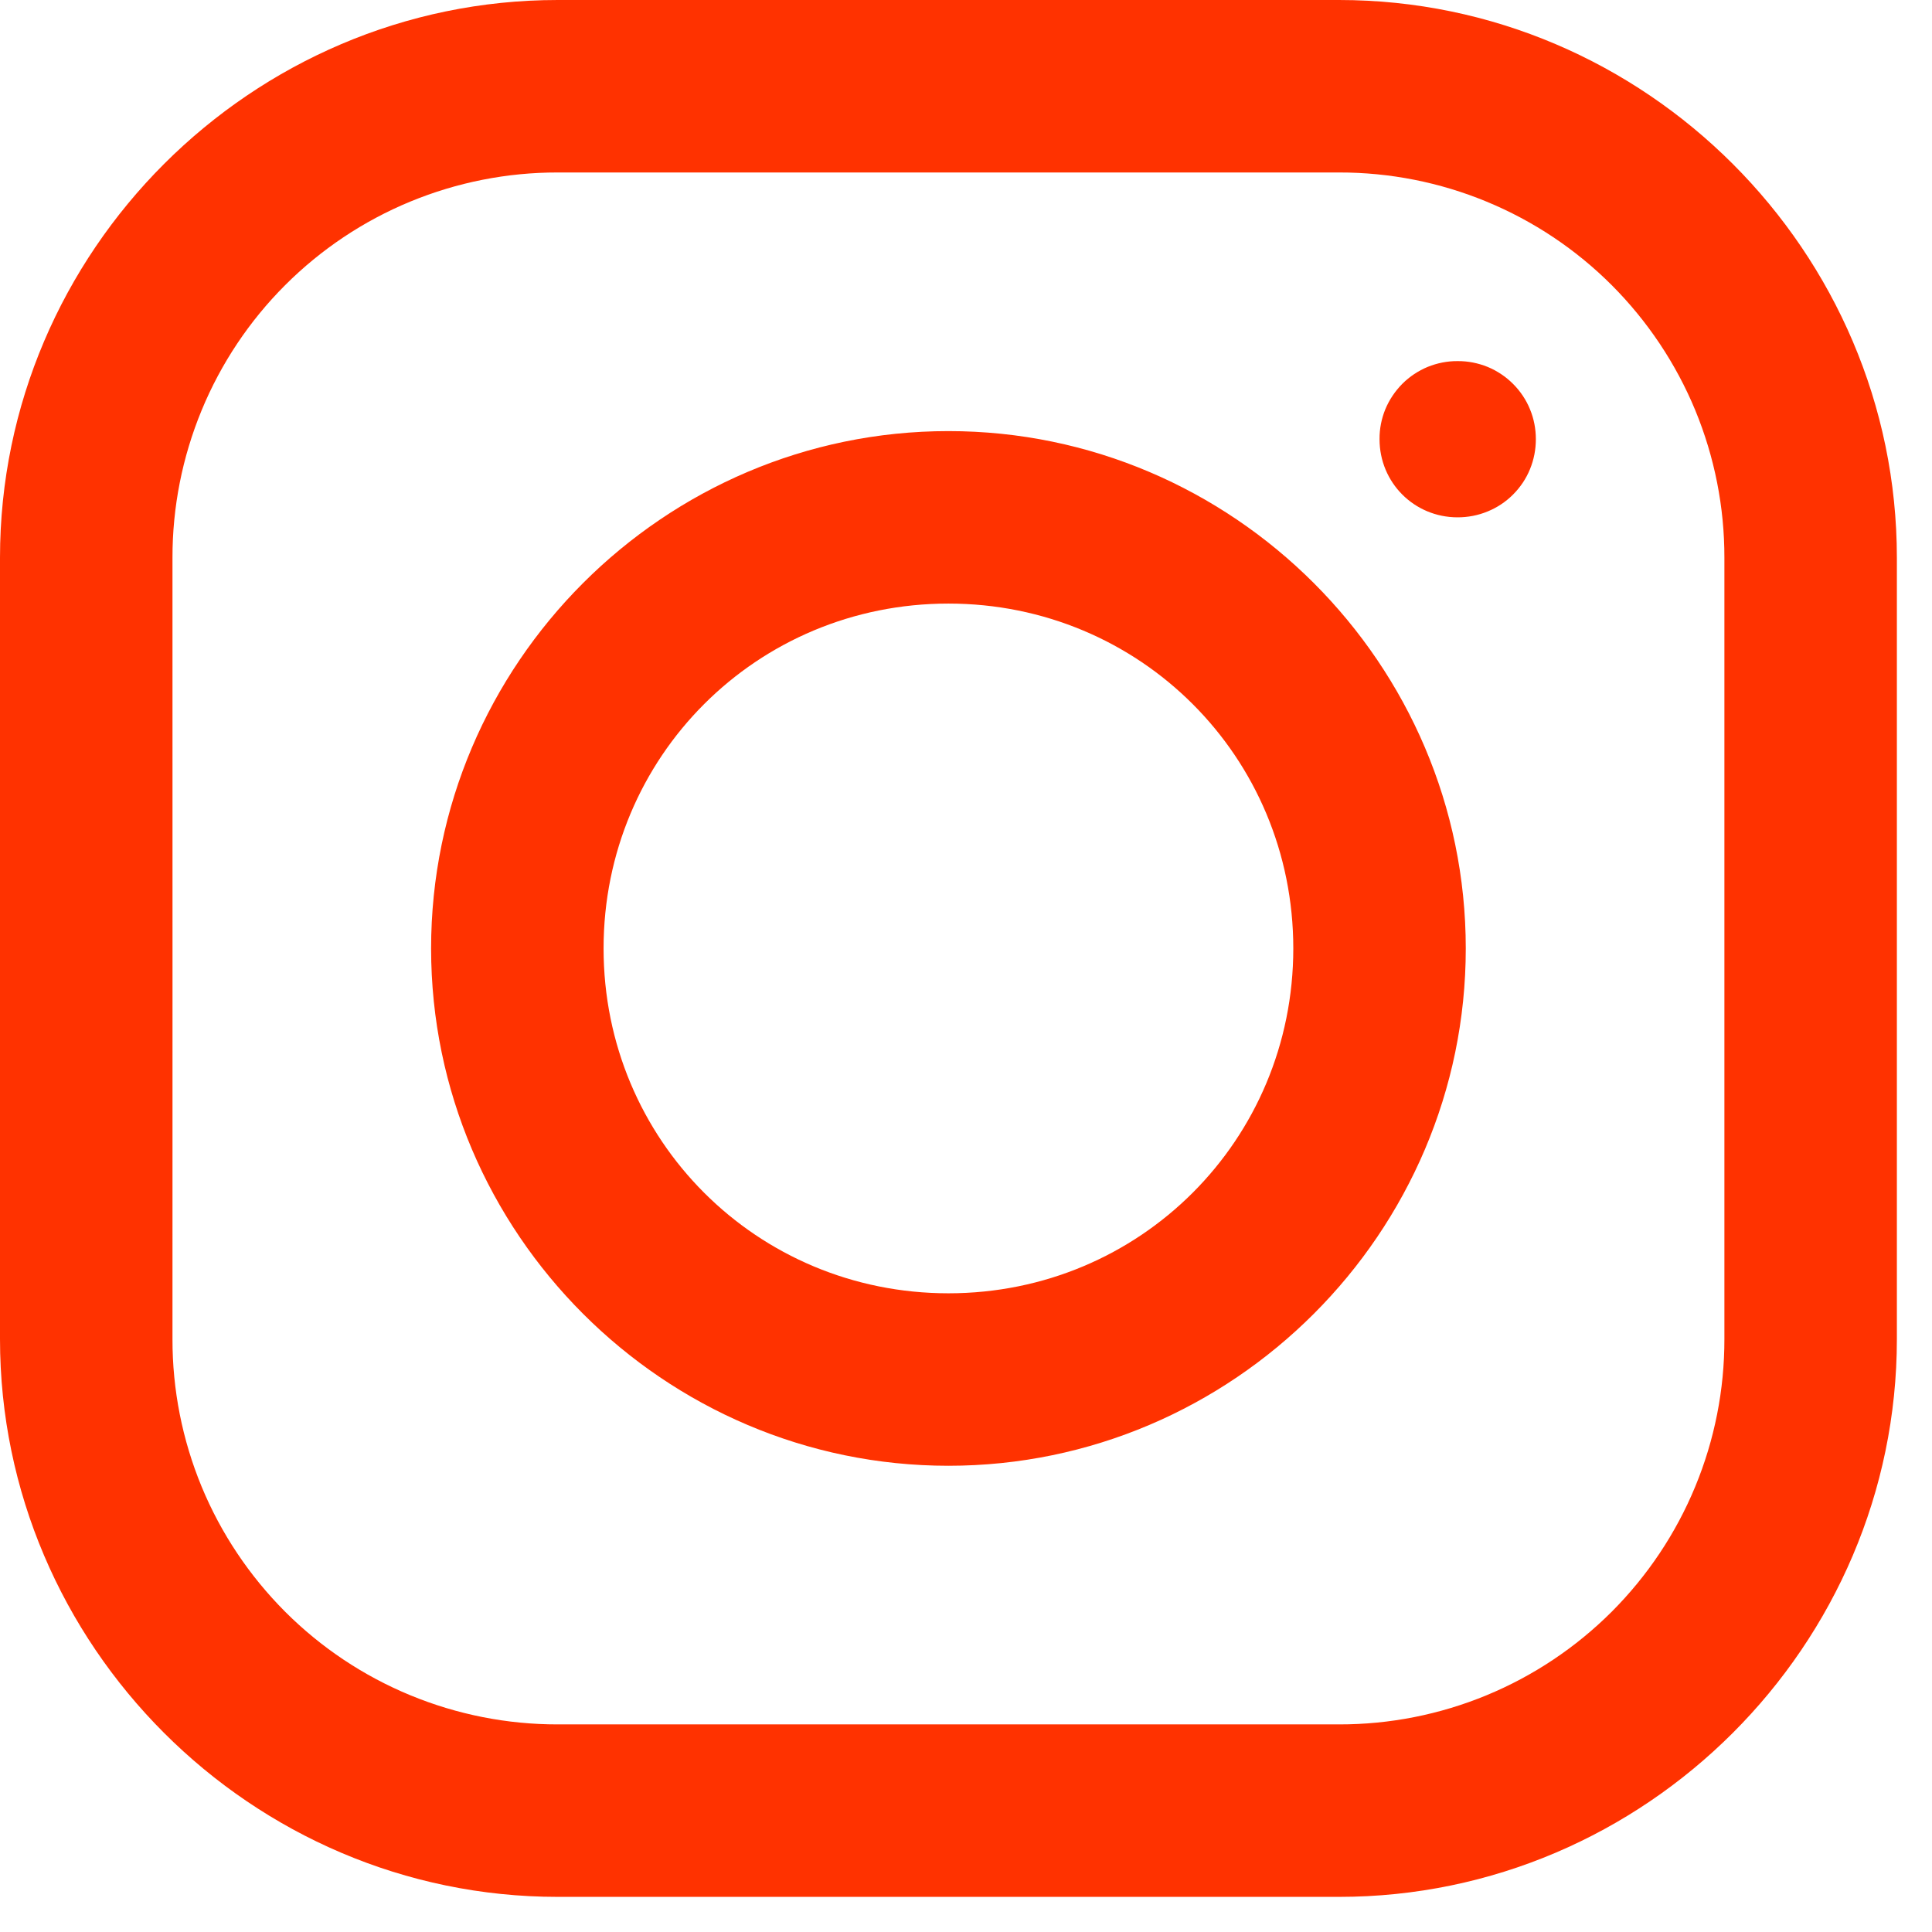 <svg width="22" height="22" viewBox="0 0 22 22" fill="none" xmlns="http://www.w3.org/2000/svg">
<g clip-path="url(#clip0_1_50)">
<path d="M6.351 0C2.865 0 0 2.861 0 6.351V15.248C0 18.735 2.861 21.6 6.351 21.6H15.248C18.735 21.6 21.6 18.739 21.6 15.248V6.352C21.6 2.865 18.739 0 15.248 0H6.351ZM6.351 1.964H15.248C15.825 1.963 16.396 2.076 16.928 2.296C17.461 2.516 17.945 2.839 18.353 3.247C18.76 3.655 19.084 4.139 19.304 4.671C19.524 5.204 19.637 5.775 19.636 6.351V15.248C19.637 15.825 19.524 16.396 19.304 16.928C19.084 17.461 18.76 17.945 18.353 18.353C17.945 18.76 17.461 19.084 16.928 19.304C16.396 19.524 15.825 19.637 15.248 19.636H6.352C5.776 19.637 5.205 19.524 4.672 19.304C4.139 19.084 3.655 18.761 3.247 18.353C2.84 17.945 2.516 17.461 2.296 16.929C2.076 16.396 1.963 15.825 1.964 15.248C1.964 15.248 1.965 6.929 1.964 6.352C1.963 5.776 2.076 5.205 2.296 4.672C2.516 4.139 2.839 3.655 3.247 3.247C3.654 2.84 4.138 2.516 4.671 2.296C5.204 2.076 5.775 1.963 6.351 1.964ZM16.598 4.112C16.481 4.111 16.366 4.134 16.257 4.178C16.149 4.223 16.051 4.288 15.968 4.371C15.886 4.454 15.82 4.552 15.775 4.66C15.731 4.768 15.708 4.884 15.709 5.001C15.709 5.496 16.104 5.891 16.598 5.891C16.715 5.891 16.831 5.869 16.94 5.824C17.048 5.78 17.146 5.715 17.229 5.632C17.312 5.549 17.378 5.451 17.422 5.343C17.467 5.234 17.489 5.118 17.489 5.001C17.489 4.884 17.467 4.768 17.422 4.66C17.378 4.552 17.312 4.454 17.229 4.371C17.146 4.288 17.048 4.223 16.94 4.178C16.831 4.134 16.715 4.111 16.598 4.112ZM10.8 4.909C7.56 4.909 4.909 7.56 4.909 10.8C4.909 14.04 7.56 16.691 10.8 16.691C14.04 16.691 16.691 14.04 16.691 10.8C16.691 7.56 14.04 4.909 10.8 4.909ZM10.8 6.873C12.982 6.873 14.727 8.617 14.727 10.8C14.727 12.982 12.982 14.727 10.8 14.727C8.617 14.727 6.873 12.982 6.873 10.8C6.873 8.617 8.617 6.873 10.8 6.873Z" fill="#FF3200"/>
</g>
<defs>
<clipPath id="clip0_1_50">
<rect width="21.6" height="21.6" fill="white"/>
</clipPath>
</defs>
</svg>
